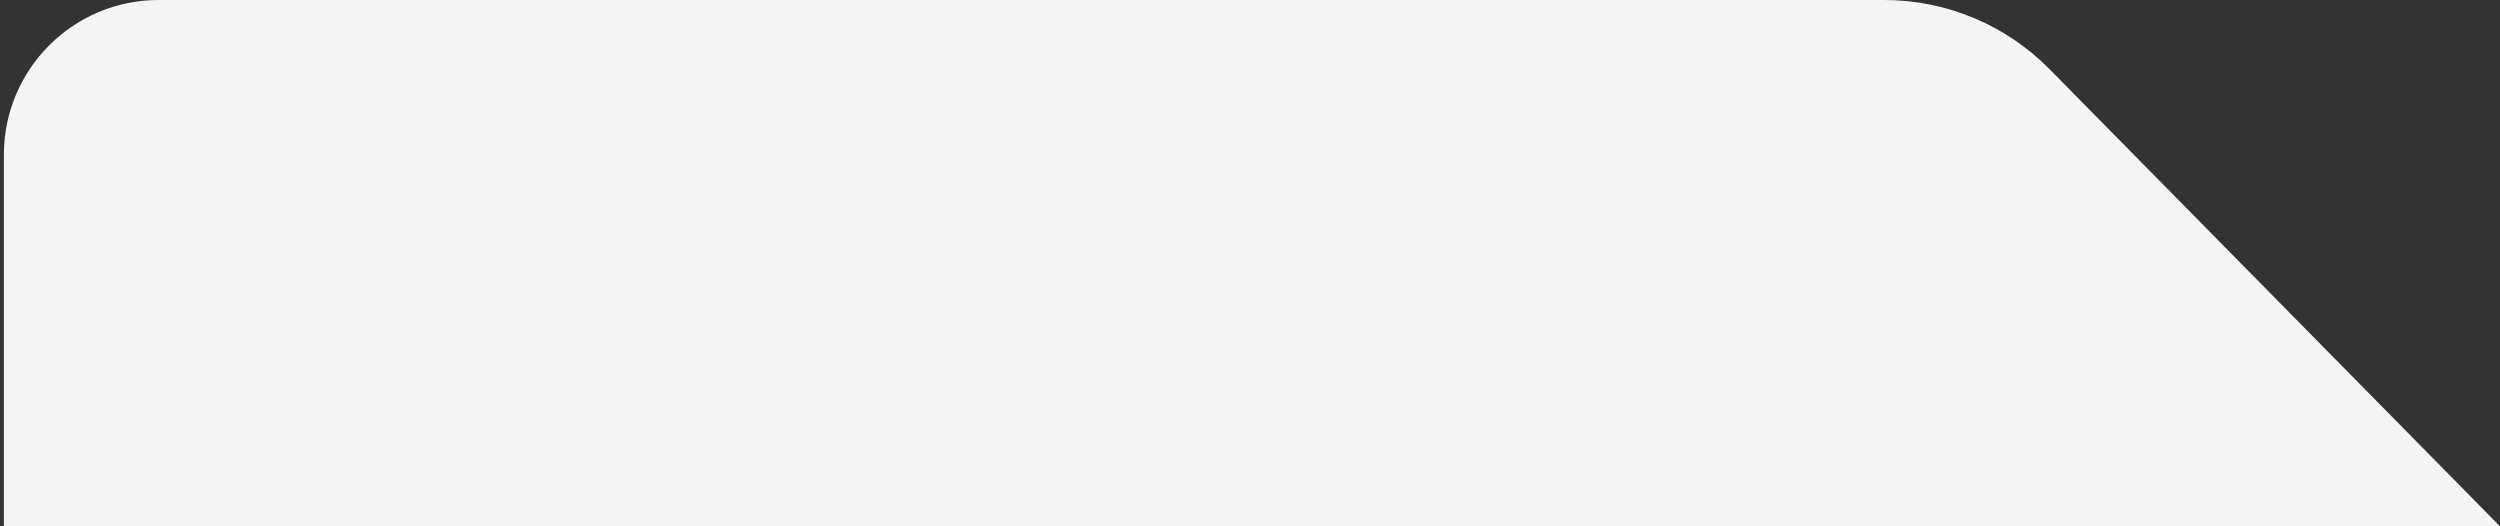 <?xml version="1.0" encoding="UTF-8"?> <svg xmlns="http://www.w3.org/2000/svg" width="323" height="68" viewBox="0 0 323 68" fill="none"><rect x="0" y="0" width="323" height="68" fill="#333333" stroke="none"/><g clip-path="url(#clip0_45_347)"><path d="M0.5 20C0.5 8.954 9.454 0 20.5 0H243.443C251.477 0 259.175 3.222 264.813 8.945L323 68H0.5V20Z" fill="#F4F4F4"></path></g><defs><clipPath id="clip0_45_347"><rect width="323" height="68" fill="white"></rect></clipPath></defs></svg> 